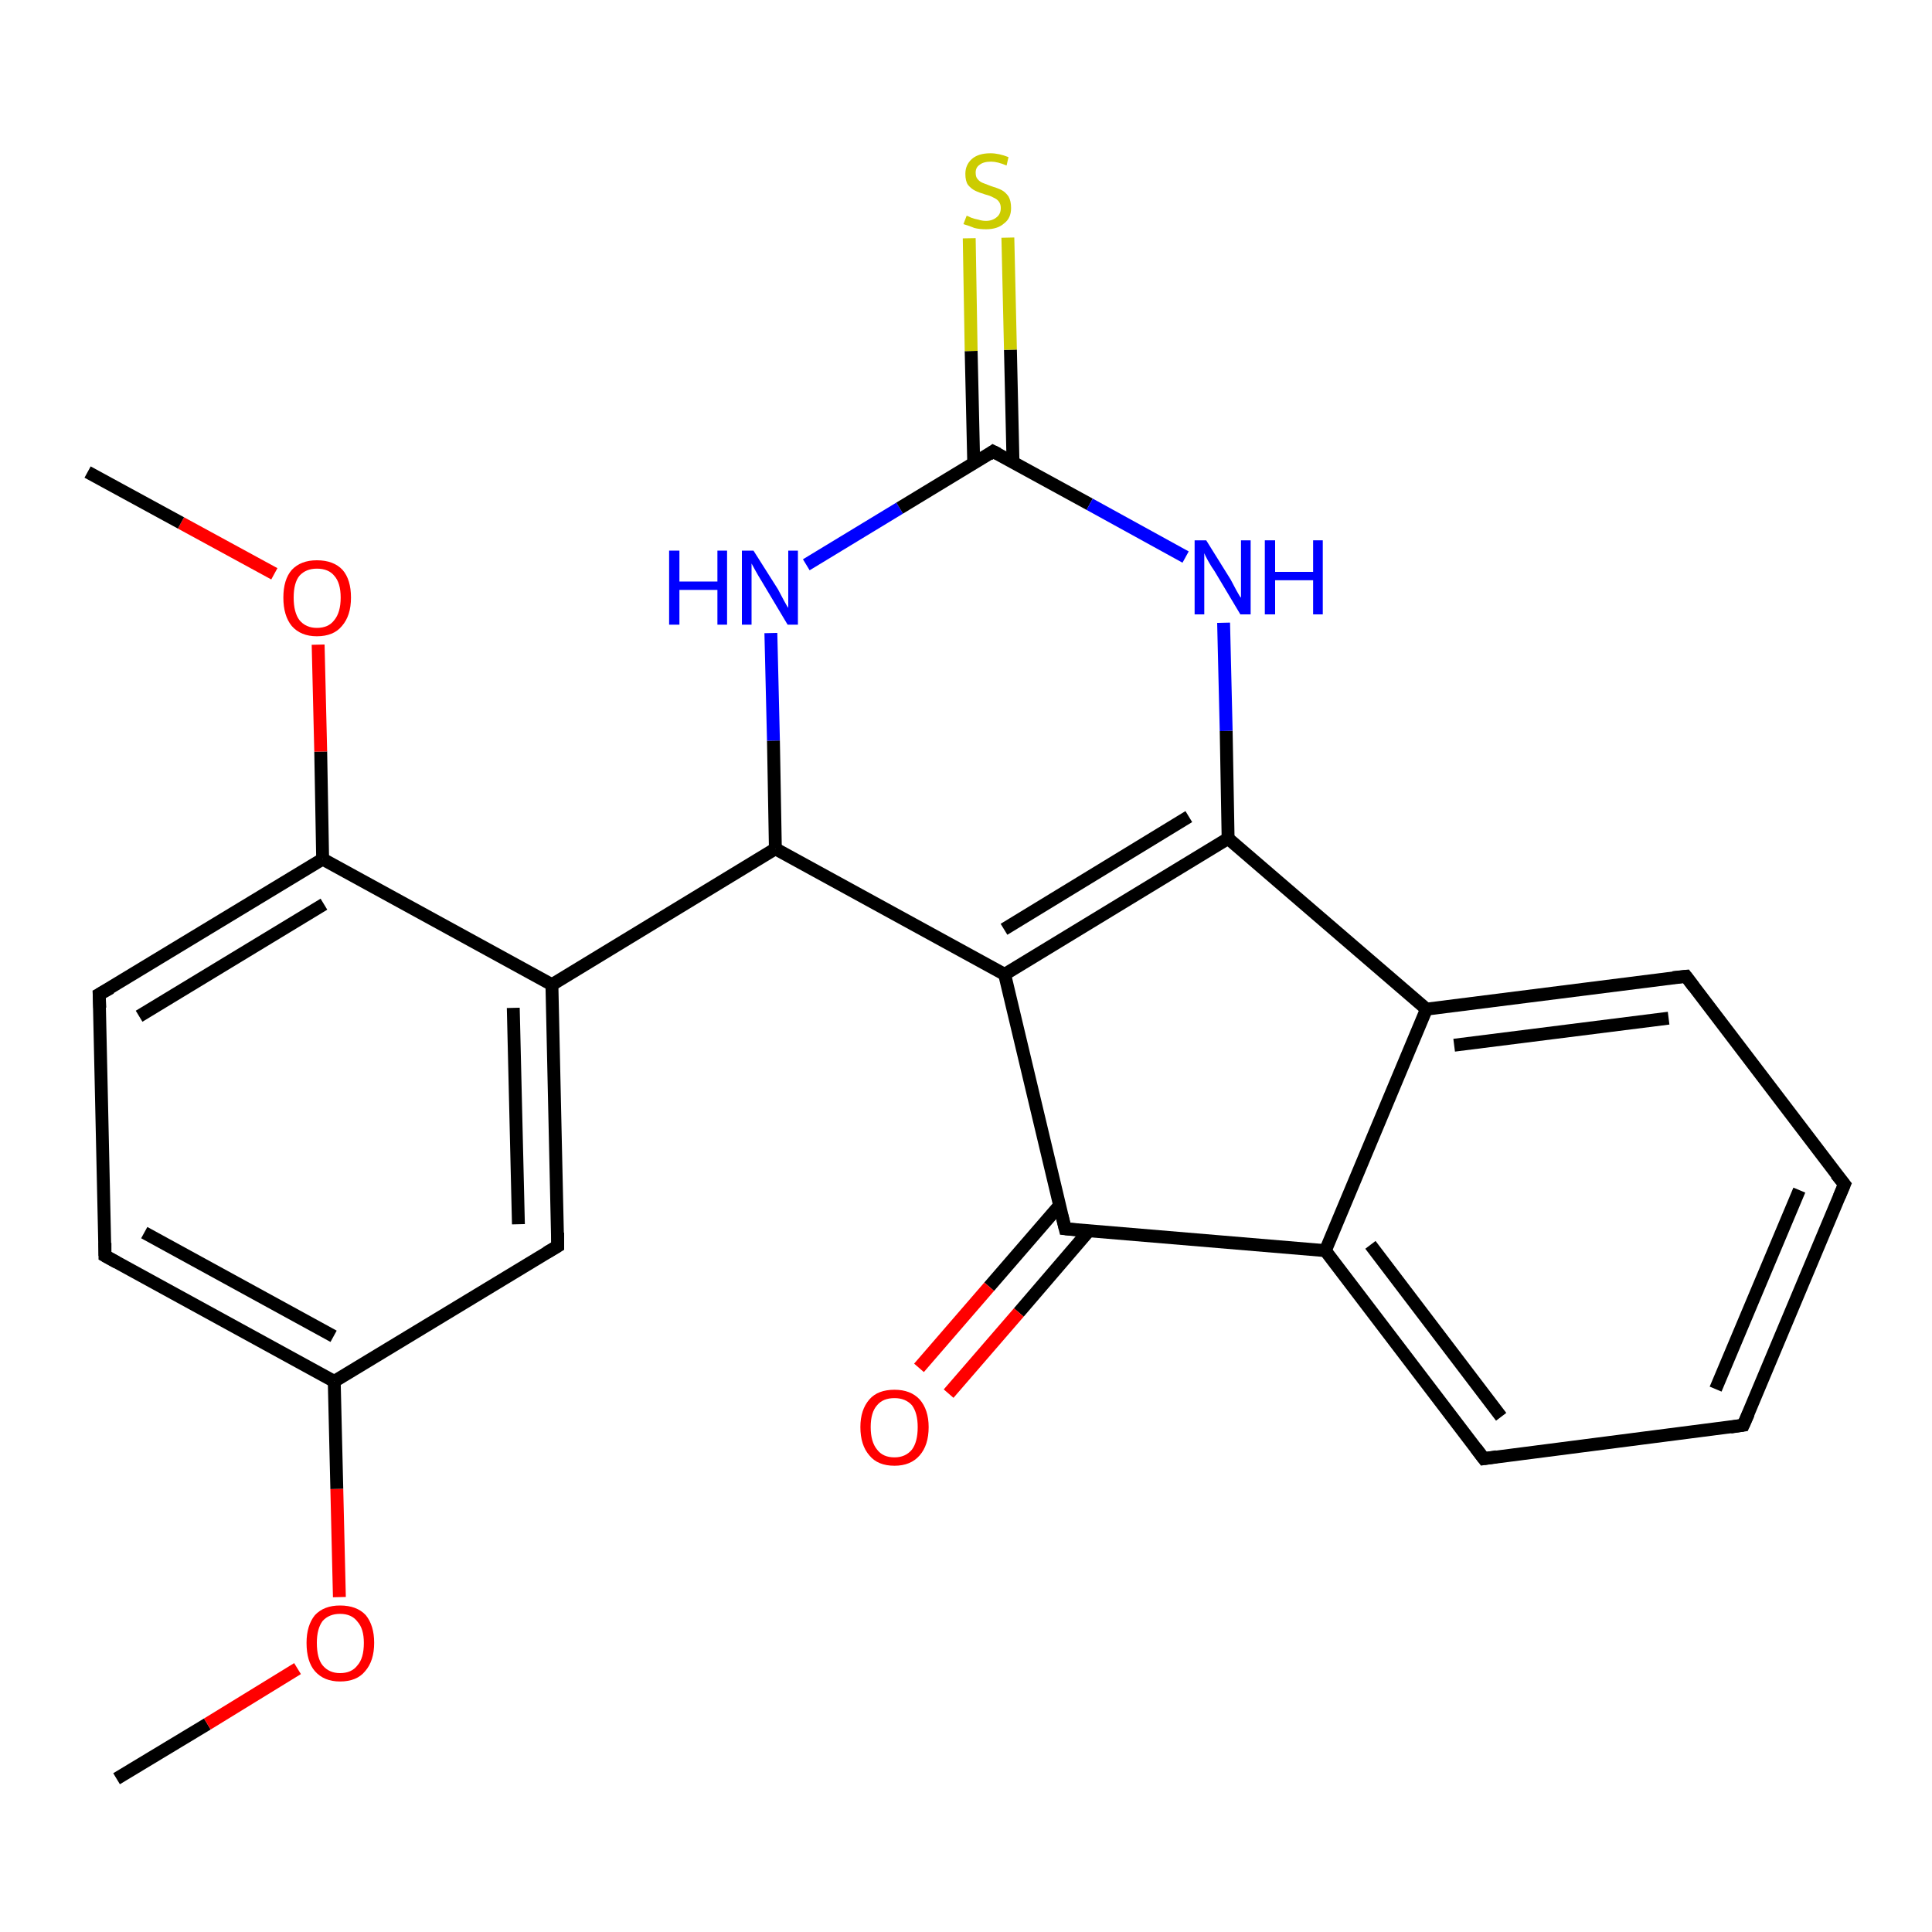 <?xml version='1.0' encoding='iso-8859-1'?>
<svg version='1.1' baseProfile='full'
              xmlns='http://www.w3.org/2000/svg'
                      xmlns:rdkit='http://www.rdkit.org/xml'
                      xmlns:xlink='http://www.w3.org/1999/xlink'
                  xml:space='preserve'
width='300px' height='300px' viewBox='0 0 300 300'>
<!-- END OF HEADER -->
<rect style='opacity:1.0;fill:#FFFFFF;stroke:none' width='300.0' height='300.0' x='0.0' y='0.0'> </rect>
<path class='bond-0 atom-0 atom-1' d='M 18.1,276.2 L 32.2,267.7' style='fill:none;fill-rule:evenodd;stroke:#000000;stroke-width:2.0px;stroke-linecap:butt;stroke-linejoin:miter;stroke-opacity:1' />
<path class='bond-0 atom-0 atom-1' d='M 32.2,267.7 L 46.2,259.1' style='fill:none;fill-rule:evenodd;stroke:#FF0000;stroke-width:2.0px;stroke-linecap:butt;stroke-linejoin:miter;stroke-opacity:1' />
<path class='bond-1 atom-1 atom-2' d='M 52.7,248.0 L 52.3,231.2' style='fill:none;fill-rule:evenodd;stroke:#FF0000;stroke-width:2.0px;stroke-linecap:butt;stroke-linejoin:miter;stroke-opacity:1' />
<path class='bond-1 atom-1 atom-2' d='M 52.3,231.2 L 51.9,214.5' style='fill:none;fill-rule:evenodd;stroke:#000000;stroke-width:2.0px;stroke-linecap:butt;stroke-linejoin:miter;stroke-opacity:1' />
<path class='bond-2 atom-2 atom-3' d='M 51.9,214.5 L 16.3,195.0' style='fill:none;fill-rule:evenodd;stroke:#000000;stroke-width:2.0px;stroke-linecap:butt;stroke-linejoin:miter;stroke-opacity:1' />
<path class='bond-2 atom-2 atom-3' d='M 51.8,207.5 L 22.4,191.4' style='fill:none;fill-rule:evenodd;stroke:#000000;stroke-width:2.0px;stroke-linecap:butt;stroke-linejoin:miter;stroke-opacity:1' />
<path class='bond-3 atom-3 atom-4' d='M 16.3,195.0 L 15.4,154.4' style='fill:none;fill-rule:evenodd;stroke:#000000;stroke-width:2.0px;stroke-linecap:butt;stroke-linejoin:miter;stroke-opacity:1' />
<path class='bond-4 atom-4 atom-5' d='M 15.4,154.4 L 50.1,133.4' style='fill:none;fill-rule:evenodd;stroke:#000000;stroke-width:2.0px;stroke-linecap:butt;stroke-linejoin:miter;stroke-opacity:1' />
<path class='bond-4 atom-4 atom-5' d='M 21.6,157.8 L 50.3,140.4' style='fill:none;fill-rule:evenodd;stroke:#000000;stroke-width:2.0px;stroke-linecap:butt;stroke-linejoin:miter;stroke-opacity:1' />
<path class='bond-5 atom-5 atom-6' d='M 50.1,133.4 L 49.8,116.7' style='fill:none;fill-rule:evenodd;stroke:#000000;stroke-width:2.0px;stroke-linecap:butt;stroke-linejoin:miter;stroke-opacity:1' />
<path class='bond-5 atom-5 atom-6' d='M 49.8,116.7 L 49.4,100.1' style='fill:none;fill-rule:evenodd;stroke:#FF0000;stroke-width:2.0px;stroke-linecap:butt;stroke-linejoin:miter;stroke-opacity:1' />
<path class='bond-6 atom-6 atom-7' d='M 42.6,89.1 L 28.1,81.2' style='fill:none;fill-rule:evenodd;stroke:#FF0000;stroke-width:2.0px;stroke-linecap:butt;stroke-linejoin:miter;stroke-opacity:1' />
<path class='bond-6 atom-6 atom-7' d='M 28.1,81.2 L 13.6,73.3' style='fill:none;fill-rule:evenodd;stroke:#000000;stroke-width:2.0px;stroke-linecap:butt;stroke-linejoin:miter;stroke-opacity:1' />
<path class='bond-7 atom-5 atom-8' d='M 50.1,133.4 L 85.7,152.9' style='fill:none;fill-rule:evenodd;stroke:#000000;stroke-width:2.0px;stroke-linecap:butt;stroke-linejoin:miter;stroke-opacity:1' />
<path class='bond-8 atom-8 atom-9' d='M 85.7,152.9 L 120.4,131.8' style='fill:none;fill-rule:evenodd;stroke:#000000;stroke-width:2.0px;stroke-linecap:butt;stroke-linejoin:miter;stroke-opacity:1' />
<path class='bond-9 atom-9 atom-10' d='M 120.4,131.8 L 120.1,115.0' style='fill:none;fill-rule:evenodd;stroke:#000000;stroke-width:2.0px;stroke-linecap:butt;stroke-linejoin:miter;stroke-opacity:1' />
<path class='bond-9 atom-9 atom-10' d='M 120.1,115.0 L 119.7,98.3' style='fill:none;fill-rule:evenodd;stroke:#0000FF;stroke-width:2.0px;stroke-linecap:butt;stroke-linejoin:miter;stroke-opacity:1' />
<path class='bond-10 atom-10 atom-11' d='M 125.2,87.7 L 139.7,78.9' style='fill:none;fill-rule:evenodd;stroke:#0000FF;stroke-width:2.0px;stroke-linecap:butt;stroke-linejoin:miter;stroke-opacity:1' />
<path class='bond-10 atom-10 atom-11' d='M 139.7,78.9 L 154.2,70.1' style='fill:none;fill-rule:evenodd;stroke:#000000;stroke-width:2.0px;stroke-linecap:butt;stroke-linejoin:miter;stroke-opacity:1' />
<path class='bond-11 atom-11 atom-12' d='M 157.3,71.8 L 156.9,54.3' style='fill:none;fill-rule:evenodd;stroke:#000000;stroke-width:2.0px;stroke-linecap:butt;stroke-linejoin:miter;stroke-opacity:1' />
<path class='bond-11 atom-11 atom-12' d='M 156.9,54.3 L 156.5,36.9' style='fill:none;fill-rule:evenodd;stroke:#CCCC00;stroke-width:2.0px;stroke-linecap:butt;stroke-linejoin:miter;stroke-opacity:1' />
<path class='bond-11 atom-11 atom-12' d='M 151.2,72.0 L 150.8,54.5' style='fill:none;fill-rule:evenodd;stroke:#000000;stroke-width:2.0px;stroke-linecap:butt;stroke-linejoin:miter;stroke-opacity:1' />
<path class='bond-11 atom-11 atom-12' d='M 150.8,54.5 L 150.5,37.0' style='fill:none;fill-rule:evenodd;stroke:#CCCC00;stroke-width:2.0px;stroke-linecap:butt;stroke-linejoin:miter;stroke-opacity:1' />
<path class='bond-12 atom-11 atom-13' d='M 154.2,70.1 L 169.2,78.3' style='fill:none;fill-rule:evenodd;stroke:#000000;stroke-width:2.0px;stroke-linecap:butt;stroke-linejoin:miter;stroke-opacity:1' />
<path class='bond-12 atom-11 atom-13' d='M 169.2,78.3 L 184.1,86.5' style='fill:none;fill-rule:evenodd;stroke:#0000FF;stroke-width:2.0px;stroke-linecap:butt;stroke-linejoin:miter;stroke-opacity:1' />
<path class='bond-13 atom-13 atom-14' d='M 190.0,96.7 L 190.4,113.5' style='fill:none;fill-rule:evenodd;stroke:#0000FF;stroke-width:2.0px;stroke-linecap:butt;stroke-linejoin:miter;stroke-opacity:1' />
<path class='bond-13 atom-13 atom-14' d='M 190.4,113.5 L 190.7,130.2' style='fill:none;fill-rule:evenodd;stroke:#000000;stroke-width:2.0px;stroke-linecap:butt;stroke-linejoin:miter;stroke-opacity:1' />
<path class='bond-14 atom-14 atom-15' d='M 190.7,130.2 L 156.0,151.3' style='fill:none;fill-rule:evenodd;stroke:#000000;stroke-width:2.0px;stroke-linecap:butt;stroke-linejoin:miter;stroke-opacity:1' />
<path class='bond-14 atom-14 atom-15' d='M 184.6,126.8 L 155.9,144.3' style='fill:none;fill-rule:evenodd;stroke:#000000;stroke-width:2.0px;stroke-linecap:butt;stroke-linejoin:miter;stroke-opacity:1' />
<path class='bond-15 atom-15 atom-16' d='M 156.0,151.3 L 165.4,190.8' style='fill:none;fill-rule:evenodd;stroke:#000000;stroke-width:2.0px;stroke-linecap:butt;stroke-linejoin:miter;stroke-opacity:1' />
<path class='bond-16 atom-16 atom-17' d='M 164.5,187.2 L 153.6,199.8' style='fill:none;fill-rule:evenodd;stroke:#000000;stroke-width:2.0px;stroke-linecap:butt;stroke-linejoin:miter;stroke-opacity:1' />
<path class='bond-16 atom-16 atom-17' d='M 153.6,199.8 L 142.7,212.4' style='fill:none;fill-rule:evenodd;stroke:#FF0000;stroke-width:2.0px;stroke-linecap:butt;stroke-linejoin:miter;stroke-opacity:1' />
<path class='bond-16 atom-16 atom-17' d='M 169.1,191.1 L 158.2,203.8' style='fill:none;fill-rule:evenodd;stroke:#000000;stroke-width:2.0px;stroke-linecap:butt;stroke-linejoin:miter;stroke-opacity:1' />
<path class='bond-16 atom-16 atom-17' d='M 158.2,203.8 L 147.3,216.4' style='fill:none;fill-rule:evenodd;stroke:#FF0000;stroke-width:2.0px;stroke-linecap:butt;stroke-linejoin:miter;stroke-opacity:1' />
<path class='bond-17 atom-16 atom-18' d='M 165.4,190.8 L 205.8,194.2' style='fill:none;fill-rule:evenodd;stroke:#000000;stroke-width:2.0px;stroke-linecap:butt;stroke-linejoin:miter;stroke-opacity:1' />
<path class='bond-18 atom-18 atom-19' d='M 205.8,194.2 L 230.4,226.5' style='fill:none;fill-rule:evenodd;stroke:#000000;stroke-width:2.0px;stroke-linecap:butt;stroke-linejoin:miter;stroke-opacity:1' />
<path class='bond-18 atom-18 atom-19' d='M 212.8,193.3 L 233.1,220.0' style='fill:none;fill-rule:evenodd;stroke:#000000;stroke-width:2.0px;stroke-linecap:butt;stroke-linejoin:miter;stroke-opacity:1' />
<path class='bond-19 atom-19 atom-20' d='M 230.4,226.5 L 270.7,221.3' style='fill:none;fill-rule:evenodd;stroke:#000000;stroke-width:2.0px;stroke-linecap:butt;stroke-linejoin:miter;stroke-opacity:1' />
<path class='bond-20 atom-20 atom-21' d='M 270.7,221.3 L 286.4,183.9' style='fill:none;fill-rule:evenodd;stroke:#000000;stroke-width:2.0px;stroke-linecap:butt;stroke-linejoin:miter;stroke-opacity:1' />
<path class='bond-20 atom-20 atom-21' d='M 266.4,215.7 L 279.4,184.8' style='fill:none;fill-rule:evenodd;stroke:#000000;stroke-width:2.0px;stroke-linecap:butt;stroke-linejoin:miter;stroke-opacity:1' />
<path class='bond-21 atom-21 atom-22' d='M 286.4,183.9 L 261.8,151.6' style='fill:none;fill-rule:evenodd;stroke:#000000;stroke-width:2.0px;stroke-linecap:butt;stroke-linejoin:miter;stroke-opacity:1' />
<path class='bond-22 atom-22 atom-23' d='M 261.8,151.6 L 221.5,156.7' style='fill:none;fill-rule:evenodd;stroke:#000000;stroke-width:2.0px;stroke-linecap:butt;stroke-linejoin:miter;stroke-opacity:1' />
<path class='bond-22 atom-22 atom-23' d='M 259.1,158.1 L 225.8,162.3' style='fill:none;fill-rule:evenodd;stroke:#000000;stroke-width:2.0px;stroke-linecap:butt;stroke-linejoin:miter;stroke-opacity:1' />
<path class='bond-23 atom-8 atom-24' d='M 85.7,152.9 L 86.6,193.5' style='fill:none;fill-rule:evenodd;stroke:#000000;stroke-width:2.0px;stroke-linecap:butt;stroke-linejoin:miter;stroke-opacity:1' />
<path class='bond-23 atom-8 atom-24' d='M 79.7,156.5 L 80.5,190.1' style='fill:none;fill-rule:evenodd;stroke:#000000;stroke-width:2.0px;stroke-linecap:butt;stroke-linejoin:miter;stroke-opacity:1' />
<path class='bond-24 atom-24 atom-2' d='M 86.6,193.5 L 51.9,214.5' style='fill:none;fill-rule:evenodd;stroke:#000000;stroke-width:2.0px;stroke-linecap:butt;stroke-linejoin:miter;stroke-opacity:1' />
<path class='bond-25 atom-15 atom-9' d='M 156.0,151.3 L 120.4,131.8' style='fill:none;fill-rule:evenodd;stroke:#000000;stroke-width:2.0px;stroke-linecap:butt;stroke-linejoin:miter;stroke-opacity:1' />
<path class='bond-26 atom-23 atom-18' d='M 221.5,156.7 L 205.8,194.2' style='fill:none;fill-rule:evenodd;stroke:#000000;stroke-width:2.0px;stroke-linecap:butt;stroke-linejoin:miter;stroke-opacity:1' />
<path class='bond-27 atom-23 atom-14' d='M 221.5,156.7 L 190.7,130.2' style='fill:none;fill-rule:evenodd;stroke:#000000;stroke-width:2.0px;stroke-linecap:butt;stroke-linejoin:miter;stroke-opacity:1' />
<path d='M 18.1,196.0 L 16.3,195.0 L 16.3,193.0' style='fill:none;stroke:#000000;stroke-width:2.0px;stroke-linecap:butt;stroke-linejoin:miter;stroke-opacity:1;' />
<path d='M 15.5,156.5 L 15.4,154.4 L 17.2,153.4' style='fill:none;stroke:#000000;stroke-width:2.0px;stroke-linecap:butt;stroke-linejoin:miter;stroke-opacity:1;' />
<path d='M 153.5,70.6 L 154.2,70.1 L 155.0,70.5' style='fill:none;stroke:#000000;stroke-width:2.0px;stroke-linecap:butt;stroke-linejoin:miter;stroke-opacity:1;' />
<path d='M 164.9,188.8 L 165.4,190.8 L 167.4,191.0' style='fill:none;stroke:#000000;stroke-width:2.0px;stroke-linecap:butt;stroke-linejoin:miter;stroke-opacity:1;' />
<path d='M 229.2,224.9 L 230.4,226.5 L 232.4,226.2' style='fill:none;stroke:#000000;stroke-width:2.0px;stroke-linecap:butt;stroke-linejoin:miter;stroke-opacity:1;' />
<path d='M 268.7,221.6 L 270.7,221.3 L 271.5,219.5' style='fill:none;stroke:#000000;stroke-width:2.0px;stroke-linecap:butt;stroke-linejoin:miter;stroke-opacity:1;' />
<path d='M 285.6,185.8 L 286.4,183.9 L 285.1,182.3' style='fill:none;stroke:#000000;stroke-width:2.0px;stroke-linecap:butt;stroke-linejoin:miter;stroke-opacity:1;' />
<path d='M 263.0,153.2 L 261.8,151.6 L 259.8,151.8' style='fill:none;stroke:#000000;stroke-width:2.0px;stroke-linecap:butt;stroke-linejoin:miter;stroke-opacity:1;' />
<path d='M 86.6,191.4 L 86.6,193.5 L 84.9,194.5' style='fill:none;stroke:#000000;stroke-width:2.0px;stroke-linecap:butt;stroke-linejoin:miter;stroke-opacity:1;' />
<path class='atom-1' d='M 47.6 255.1
Q 47.6 252.4, 48.9 250.8
Q 50.3 249.3, 52.8 249.3
Q 55.4 249.3, 56.8 250.8
Q 58.1 252.4, 58.1 255.1
Q 58.1 257.9, 56.7 259.5
Q 55.4 261.1, 52.8 261.1
Q 50.3 261.1, 48.9 259.5
Q 47.6 258.0, 47.6 255.1
M 52.8 259.8
Q 54.6 259.8, 55.5 258.6
Q 56.5 257.5, 56.5 255.1
Q 56.5 252.9, 55.5 251.8
Q 54.6 250.6, 52.8 250.6
Q 51.1 250.6, 50.1 251.7
Q 49.2 252.9, 49.2 255.1
Q 49.2 257.5, 50.1 258.6
Q 51.1 259.8, 52.8 259.8
' fill='#FF0000'/>
<path class='atom-6' d='M 44.0 92.8
Q 44.0 90.0, 45.3 88.5
Q 46.7 87.0, 49.2 87.0
Q 51.8 87.0, 53.2 88.5
Q 54.5 90.0, 54.5 92.8
Q 54.5 95.6, 53.1 97.2
Q 51.8 98.8, 49.2 98.8
Q 46.7 98.8, 45.3 97.2
Q 44.0 95.6, 44.0 92.8
M 49.2 97.5
Q 51.0 97.5, 51.9 96.3
Q 52.9 95.1, 52.9 92.8
Q 52.9 90.5, 51.9 89.4
Q 51.0 88.3, 49.2 88.3
Q 47.5 88.3, 46.5 89.4
Q 45.6 90.5, 45.6 92.8
Q 45.6 95.1, 46.5 96.3
Q 47.5 97.5, 49.2 97.5
' fill='#FF0000'/>
<path class='atom-10' d='M 103.9 85.5
L 105.5 85.5
L 105.5 90.3
L 111.4 90.3
L 111.4 85.5
L 112.9 85.5
L 112.9 97.0
L 111.4 97.0
L 111.4 91.6
L 105.5 91.6
L 105.5 97.0
L 103.9 97.0
L 103.9 85.5
' fill='#0000FF'/>
<path class='atom-10' d='M 117.0 85.5
L 120.8 91.5
Q 121.1 92.1, 121.7 93.2
Q 122.3 94.3, 122.4 94.4
L 122.4 85.5
L 123.9 85.5
L 123.9 97.0
L 122.3 97.0
L 118.3 90.3
Q 117.8 89.5, 117.3 88.6
Q 116.8 87.7, 116.7 87.5
L 116.7 97.0
L 115.2 97.0
L 115.2 85.5
L 117.0 85.5
' fill='#0000FF'/>
<path class='atom-12' d='M 150.1 33.5
Q 150.2 33.5, 150.8 33.8
Q 151.3 34.0, 151.9 34.1
Q 152.5 34.3, 153.1 34.3
Q 154.1 34.3, 154.8 33.7
Q 155.4 33.2, 155.4 32.3
Q 155.4 31.7, 155.1 31.3
Q 154.8 30.9, 154.3 30.7
Q 153.8 30.4, 153.0 30.2
Q 152.0 29.9, 151.4 29.6
Q 150.8 29.3, 150.3 28.7
Q 149.9 28.1, 149.9 27.0
Q 149.9 25.6, 150.9 24.7
Q 151.9 23.8, 153.8 23.8
Q 155.1 23.8, 156.6 24.4
L 156.3 25.7
Q 154.9 25.1, 153.9 25.1
Q 152.7 25.1, 152.1 25.6
Q 151.5 26.0, 151.5 26.8
Q 151.5 27.5, 151.8 27.8
Q 152.1 28.2, 152.6 28.4
Q 153.1 28.6, 153.9 28.9
Q 154.9 29.2, 155.5 29.5
Q 156.1 29.8, 156.6 30.5
Q 157.0 31.2, 157.0 32.3
Q 157.0 33.9, 155.9 34.7
Q 154.9 35.6, 153.1 35.6
Q 152.1 35.6, 151.3 35.4
Q 150.6 35.1, 149.6 34.8
L 150.1 33.5
' fill='#CCCC00'/>
<path class='atom-13' d='M 187.3 83.9
L 191.1 90.0
Q 191.4 90.6, 192.0 91.7
Q 192.6 92.8, 192.7 92.8
L 192.7 83.9
L 194.2 83.9
L 194.2 95.4
L 192.6 95.4
L 188.6 88.7
Q 188.1 88.0, 187.6 87.1
Q 187.1 86.2, 187.0 85.9
L 187.0 95.4
L 185.5 95.4
L 185.5 83.9
L 187.3 83.9
' fill='#0000FF'/>
<path class='atom-13' d='M 196.4 83.9
L 198.0 83.9
L 198.0 88.8
L 203.9 88.8
L 203.9 83.9
L 205.4 83.9
L 205.4 95.4
L 203.9 95.4
L 203.9 90.1
L 198.0 90.1
L 198.0 95.4
L 196.4 95.4
L 196.4 83.9
' fill='#0000FF'/>
<path class='atom-17' d='M 133.6 221.6
Q 133.6 218.9, 135.0 217.3
Q 136.3 215.8, 138.9 215.8
Q 141.4 215.8, 142.8 217.3
Q 144.2 218.9, 144.2 221.6
Q 144.2 224.4, 142.8 226.0
Q 141.4 227.6, 138.9 227.6
Q 136.3 227.6, 135.0 226.0
Q 133.6 224.4, 133.6 221.6
M 138.9 226.3
Q 140.6 226.3, 141.6 225.1
Q 142.5 223.9, 142.5 221.6
Q 142.5 219.4, 141.6 218.2
Q 140.6 217.1, 138.9 217.1
Q 137.1 217.1, 136.2 218.2
Q 135.2 219.3, 135.2 221.6
Q 135.2 223.9, 136.2 225.1
Q 137.1 226.3, 138.9 226.3
' fill='#FF0000'/>
</svg>
